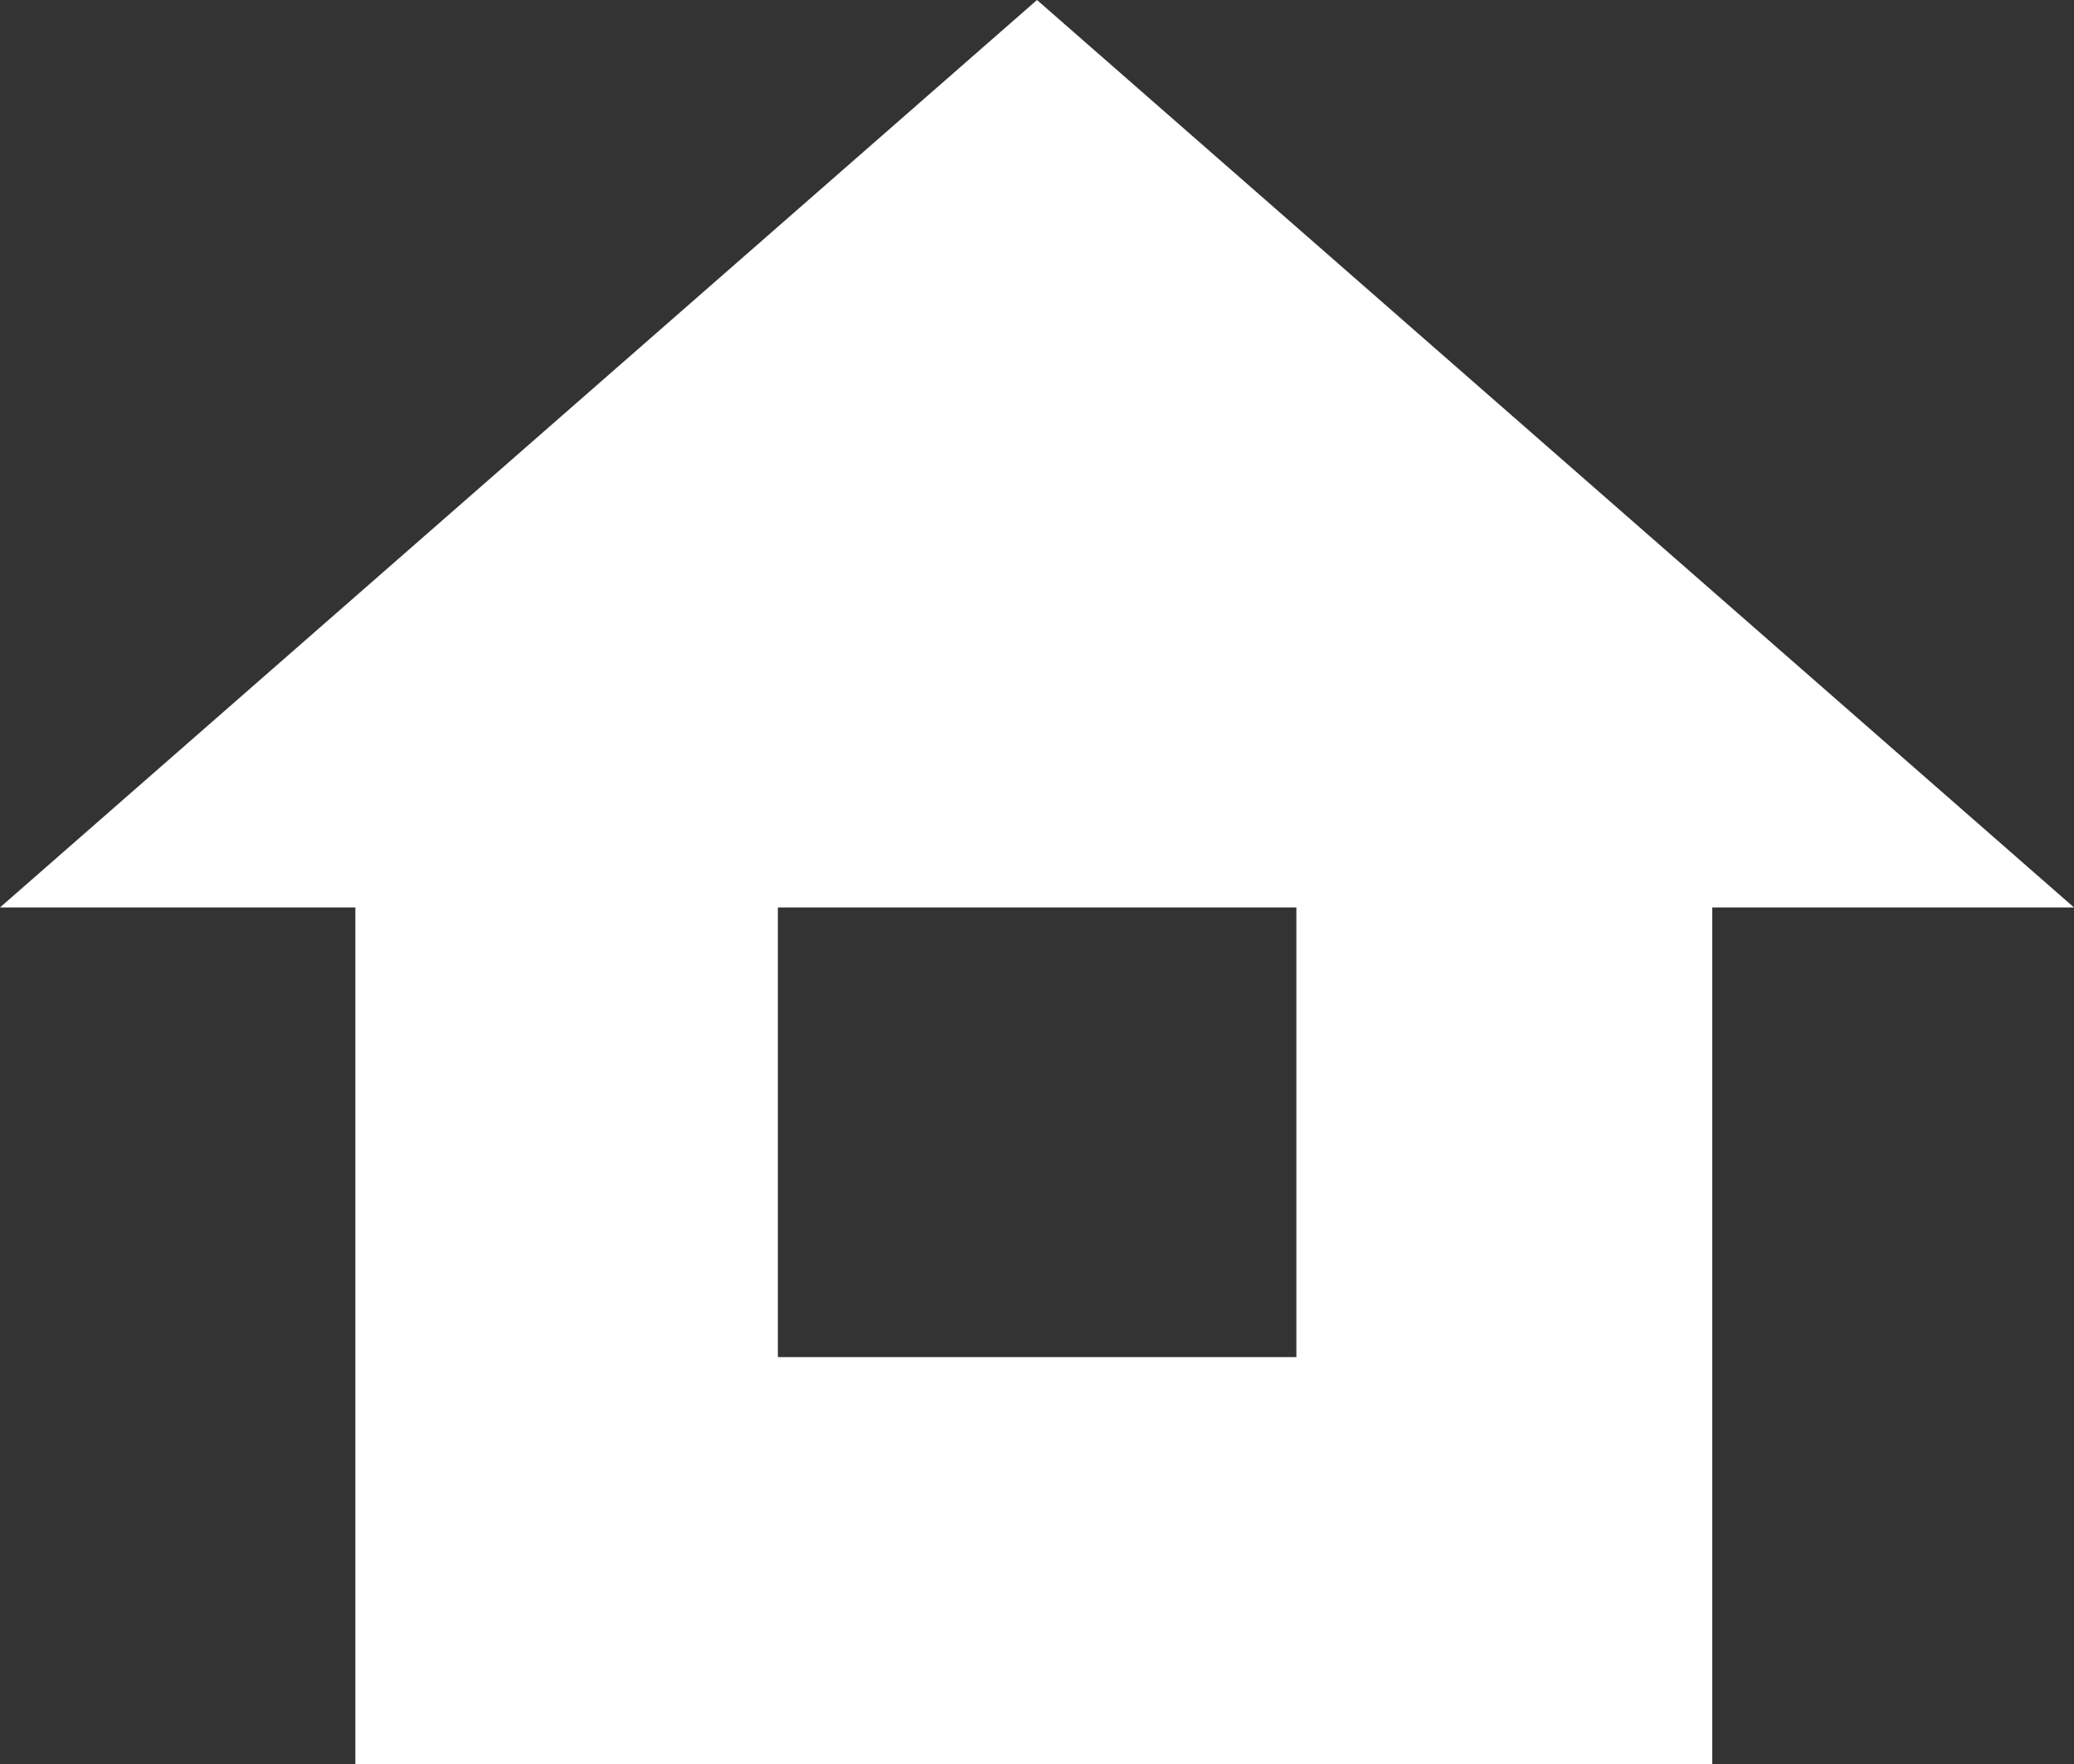 <?xml version="1.0" encoding="UTF-8"?>
<svg id="a" xmlns="http://www.w3.org/2000/svg" viewBox="0 0 81.24 69.09">
<rect x="0" y="0" width="81.24" height="69.09" fill="#333333" stroke="none"/>
<defs><style>.b{fill:#fff;}</style></defs>
<path class="b" d="M40.62,0L0,35.54H13.92v33.55h53.15V35.54h14.17L40.62,0Zm10.16,53.15H30.47v-17.61h20.31v17.61Z"/>
</svg>